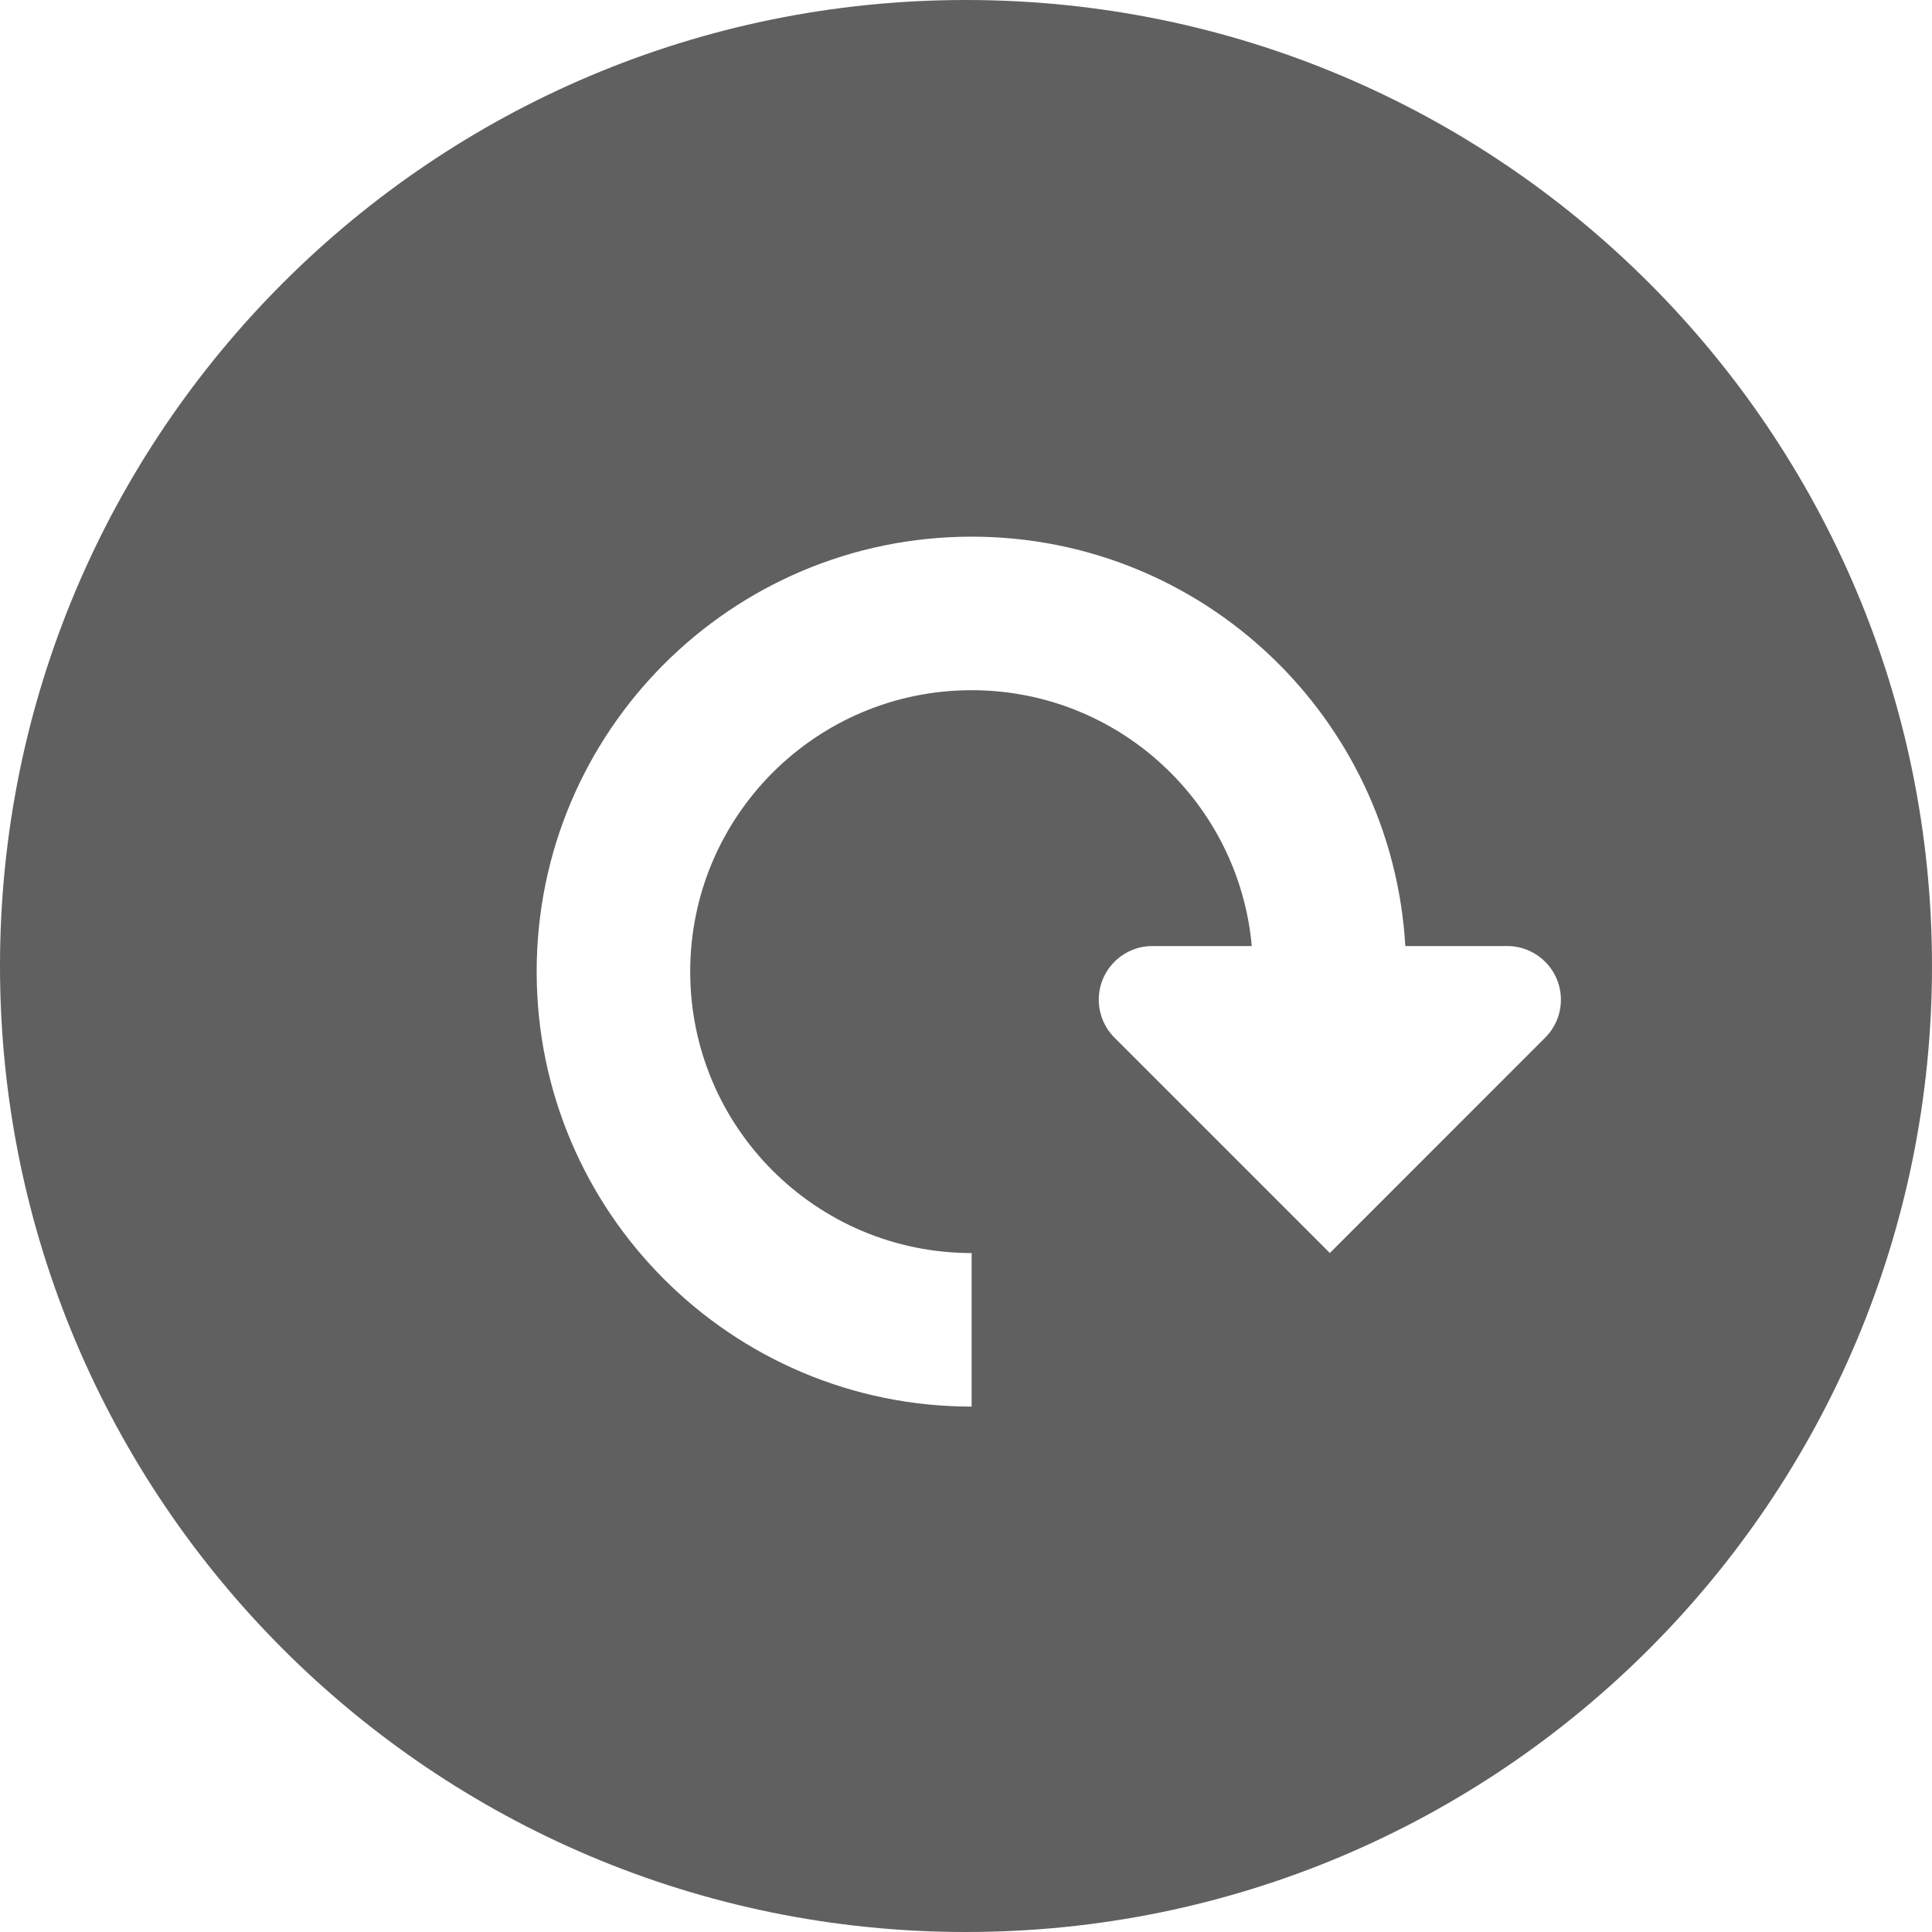 <?xml version="1.0" encoding="UTF-8"?>
<svg width="36px" height="36px" viewBox="0 0 36 36" version="1.1" xmlns="http://www.w3.org/2000/svg" xmlns:xlink="http://www.w3.org/1999/xlink">
    <!-- Generator: Sketch 49.3 (51167) - http://www.bohemiancoding.com/sketch -->
    <title></title>
    <desc></desc>
    <defs></defs>
    <g id="app-icon" stroke="none" stroke-width="1" fill="none" fill-rule="evenodd">
        <g id="icon-1024" transform="translate(-369, -436)" fill="#606060">
            <path d="M387,436 L387,436 C396.941,436 405,444.059 405,454 C405,463.941 396.941,472 387,472 L387,472 C377.059,472 369,463.941 369,454 C369,444.059 377.059,436 387,436 Z M395.186,453.628 C394.938,449.375 391.42,446 387.105,446 C382.629,446 379,449.629 379,454.105 C379,458.581 382.629,462.21 387.105,462.21 L387.105,459.349 C384.209,459.349 381.861,457.001 381.861,454.105 C381.861,451.209 384.209,448.861 387.105,448.861 C389.84,448.861 392.084,450.955 392.325,453.628 L390.474,453.628 C389.922,453.628 389.474,454.076 389.474,454.628 C389.474,454.893 389.579,455.148 389.767,455.335 L393.78,459.348 L397.792,455.335 C398.183,454.945 398.183,454.312 397.792,453.921 C397.605,453.734 397.35,453.628 397.085,453.628 L395.186,453.628 Z" id="refresh"></path>
        </g>
    </g>
</svg>